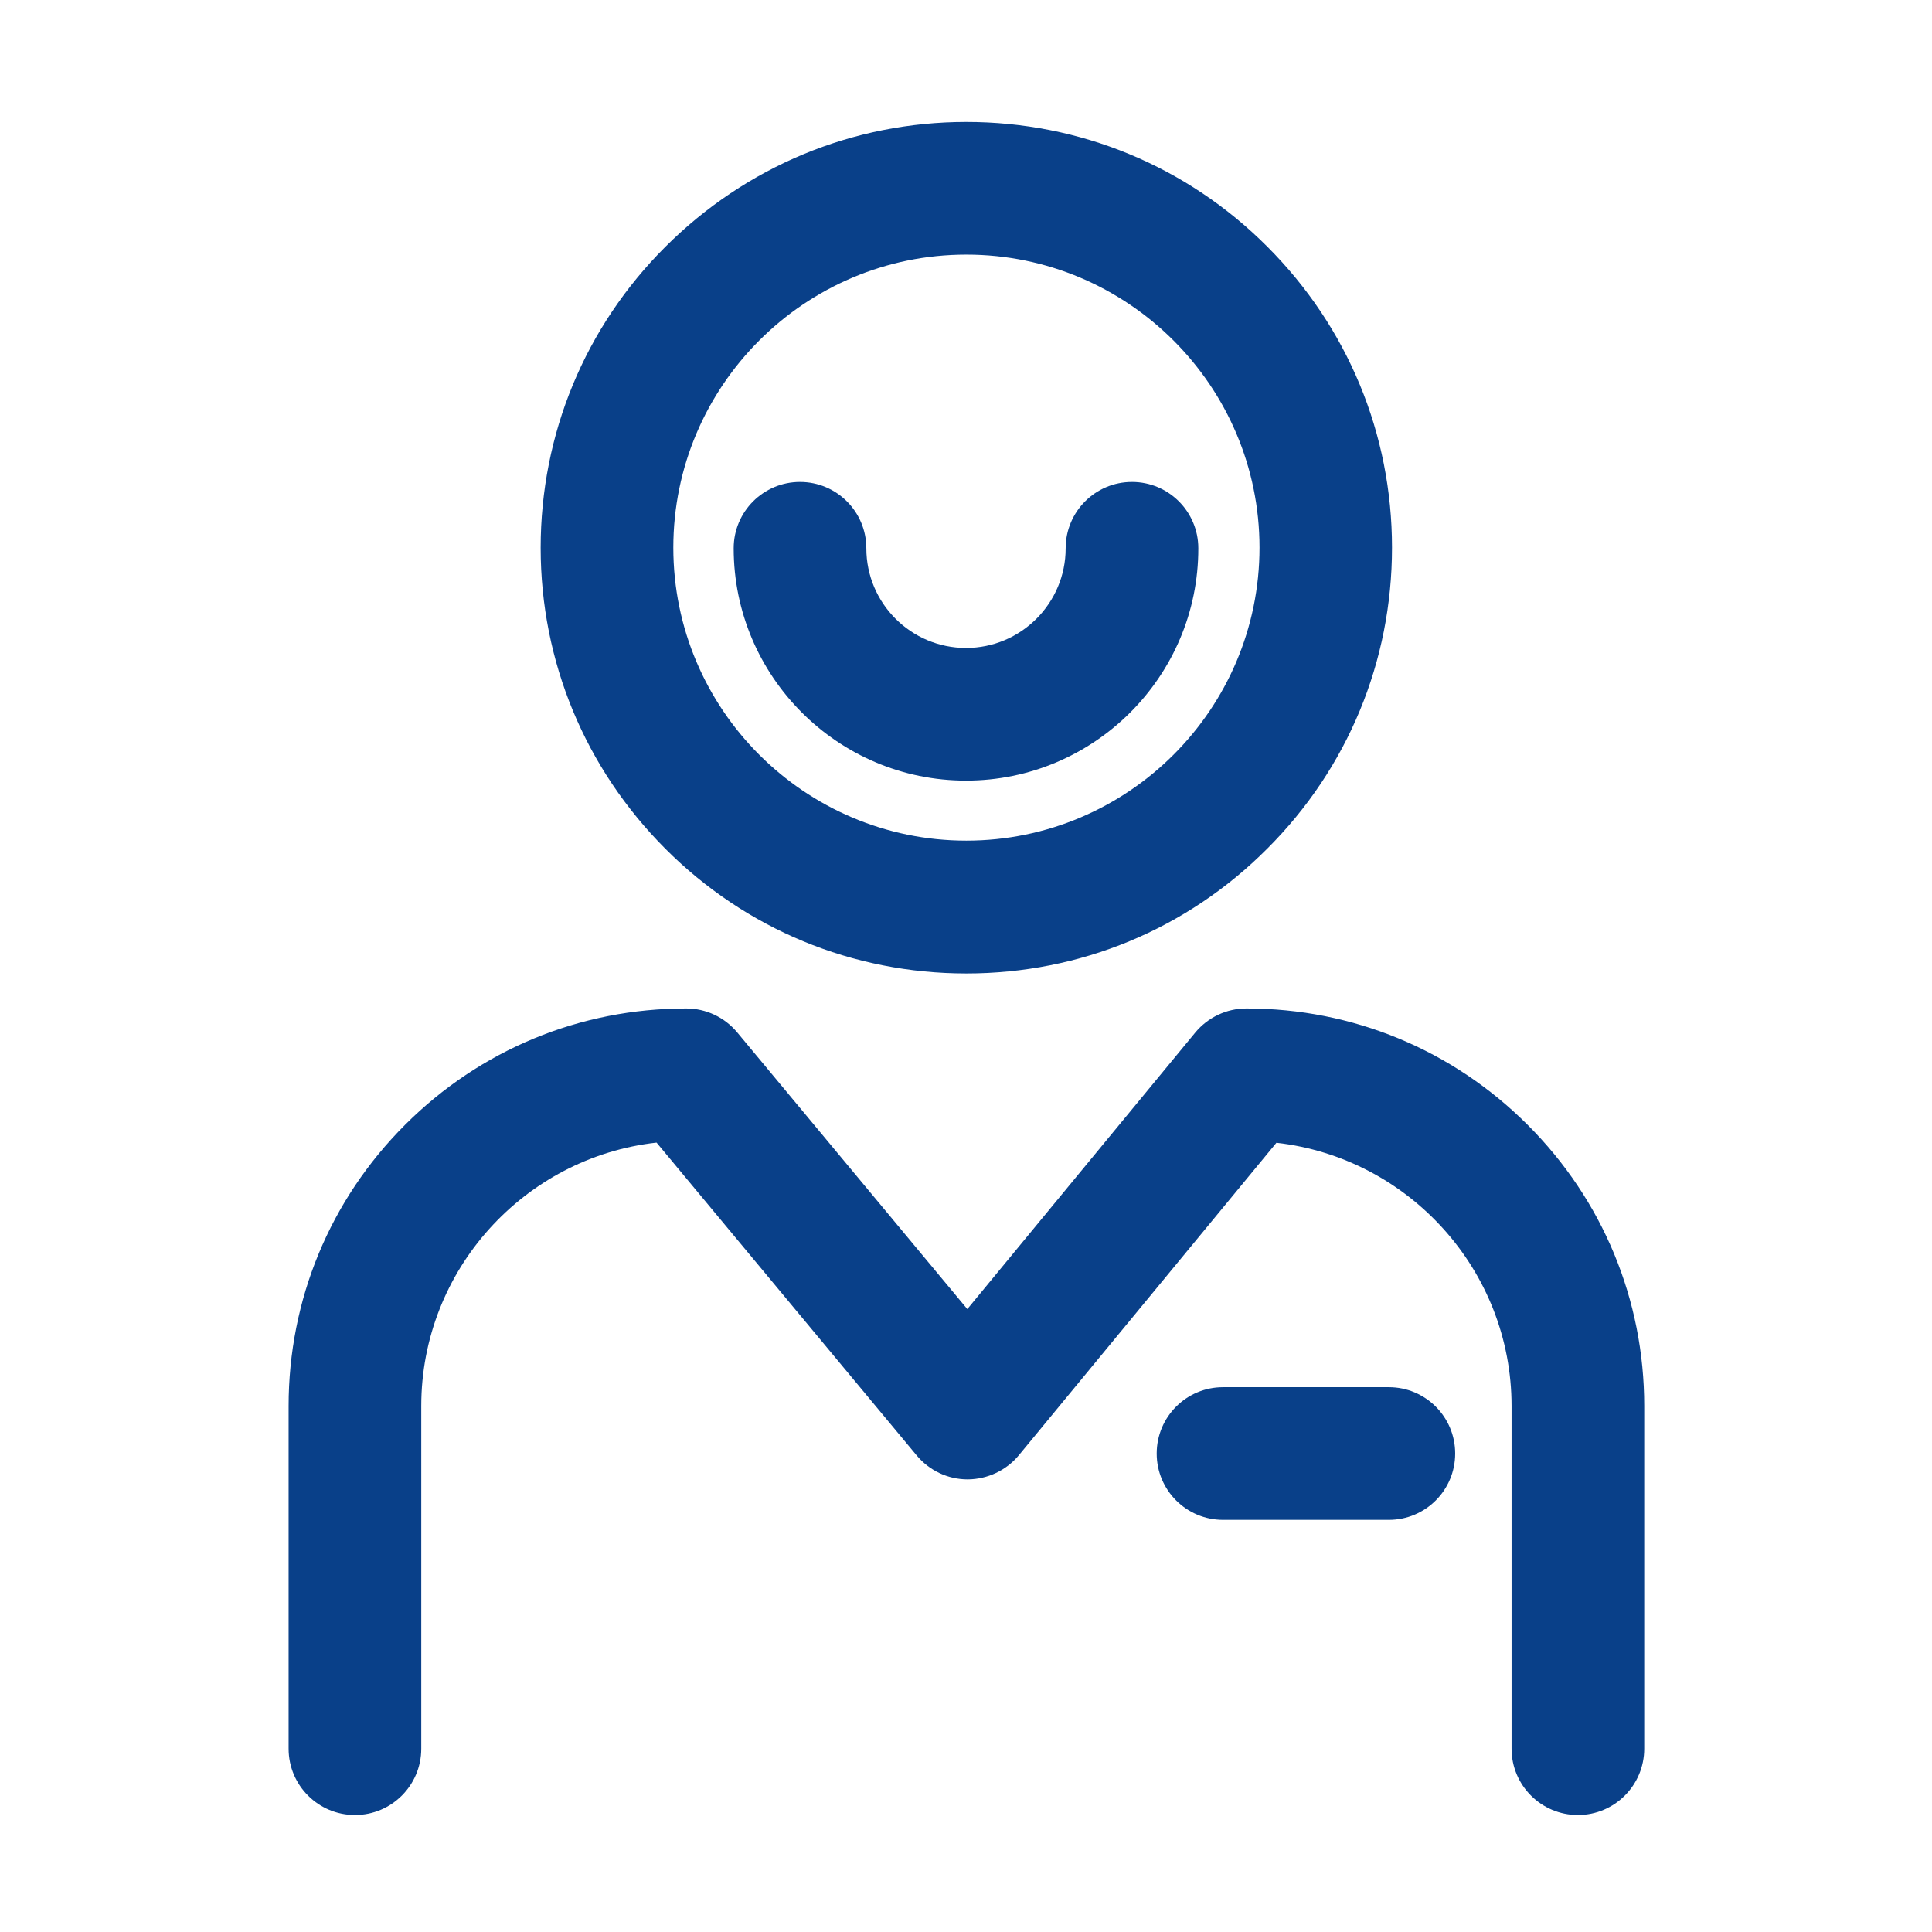 <?xml version="1.0" standalone="no"?><!DOCTYPE svg PUBLIC "-//W3C//DTD SVG 1.1//EN" "http://www.w3.org/Graphics/SVG/1.1/DTD/svg11.dtd"><svg t="1740484025770" class="icon" viewBox="0 0 1024 1024" version="1.1" xmlns="http://www.w3.org/2000/svg" p-id="3203" xmlns:xlink="http://www.w3.org/1999/xlink" width="200" height="200"><path d="M512.176 515.955c-60.293 0-116.982-23.467-159.521-66.094s-66.094-99.316-66.094-159.521 23.467-116.982 66.094-159.521S451.883 64.637 512.176 64.637s116.982 23.467 159.521 66.094c42.627 42.627 66.094 99.316 66.094 159.521s-23.467 116.982-66.094 159.521c-42.539 42.715-99.229 66.182-159.521 66.182z m0-381.006c-85.693 0-155.303 69.697-155.303 155.303 0 85.693 69.697 155.303 155.303 155.303S667.566 375.945 667.566 290.252C667.566 204.646 597.869 134.949 512.176 134.949zM836.316 962c-19.424 0-35.156-15.732-35.156-35.156V745.262c0-72.07-54.58-131.66-124.629-139.57L540.037 771.277c-6.68 8.086-16.611 12.744-27.07 12.832h-0.088c-10.459 0-20.303-4.658-26.982-12.656L347.996 605.604c-70.049 7.822-124.717 67.5-124.717 139.57V926.844c0 19.424-15.732 35.156-35.156 35.156s-35.156-15.732-35.156-35.156V745.262c0-56.338 21.885-109.248 61.699-149.062 39.814-39.814 92.725-61.699 149.062-61.699 10.459 0 20.303 4.658 26.982 12.656l121.992 146.689 120.762-146.514c6.68-8.086 16.611-12.832 27.158-12.832 56.338 0 109.248 21.885 149.062 61.699S871.473 688.924 871.473 745.262V926.844c0 19.424-15.732 35.156-35.156 35.156z" fill="#094089" p-id="3204"></path><path d="M512 413.738c-67.939 0-123.135-55.283-123.135-123.135 0-19.424 15.732-35.156 35.156-35.156s35.156 15.732 35.156 35.156c0 29.18 23.73 52.822 52.822 52.822 29.18 0 52.822-23.73 52.822-52.822 0-19.424 15.732-35.156 35.156-35.156s35.156 15.732 35.156 35.156c0.088 67.852-55.195 123.135-123.135 123.135zM736.121 805.555H648.23c-19.424 0-35.156-15.732-35.156-35.156s15.732-35.156 35.156-35.156h87.891c19.424 0 35.156 15.732 35.156 35.156s-15.732 35.156-35.156 35.156z" fill="#094089" p-id="3205"></path></svg>